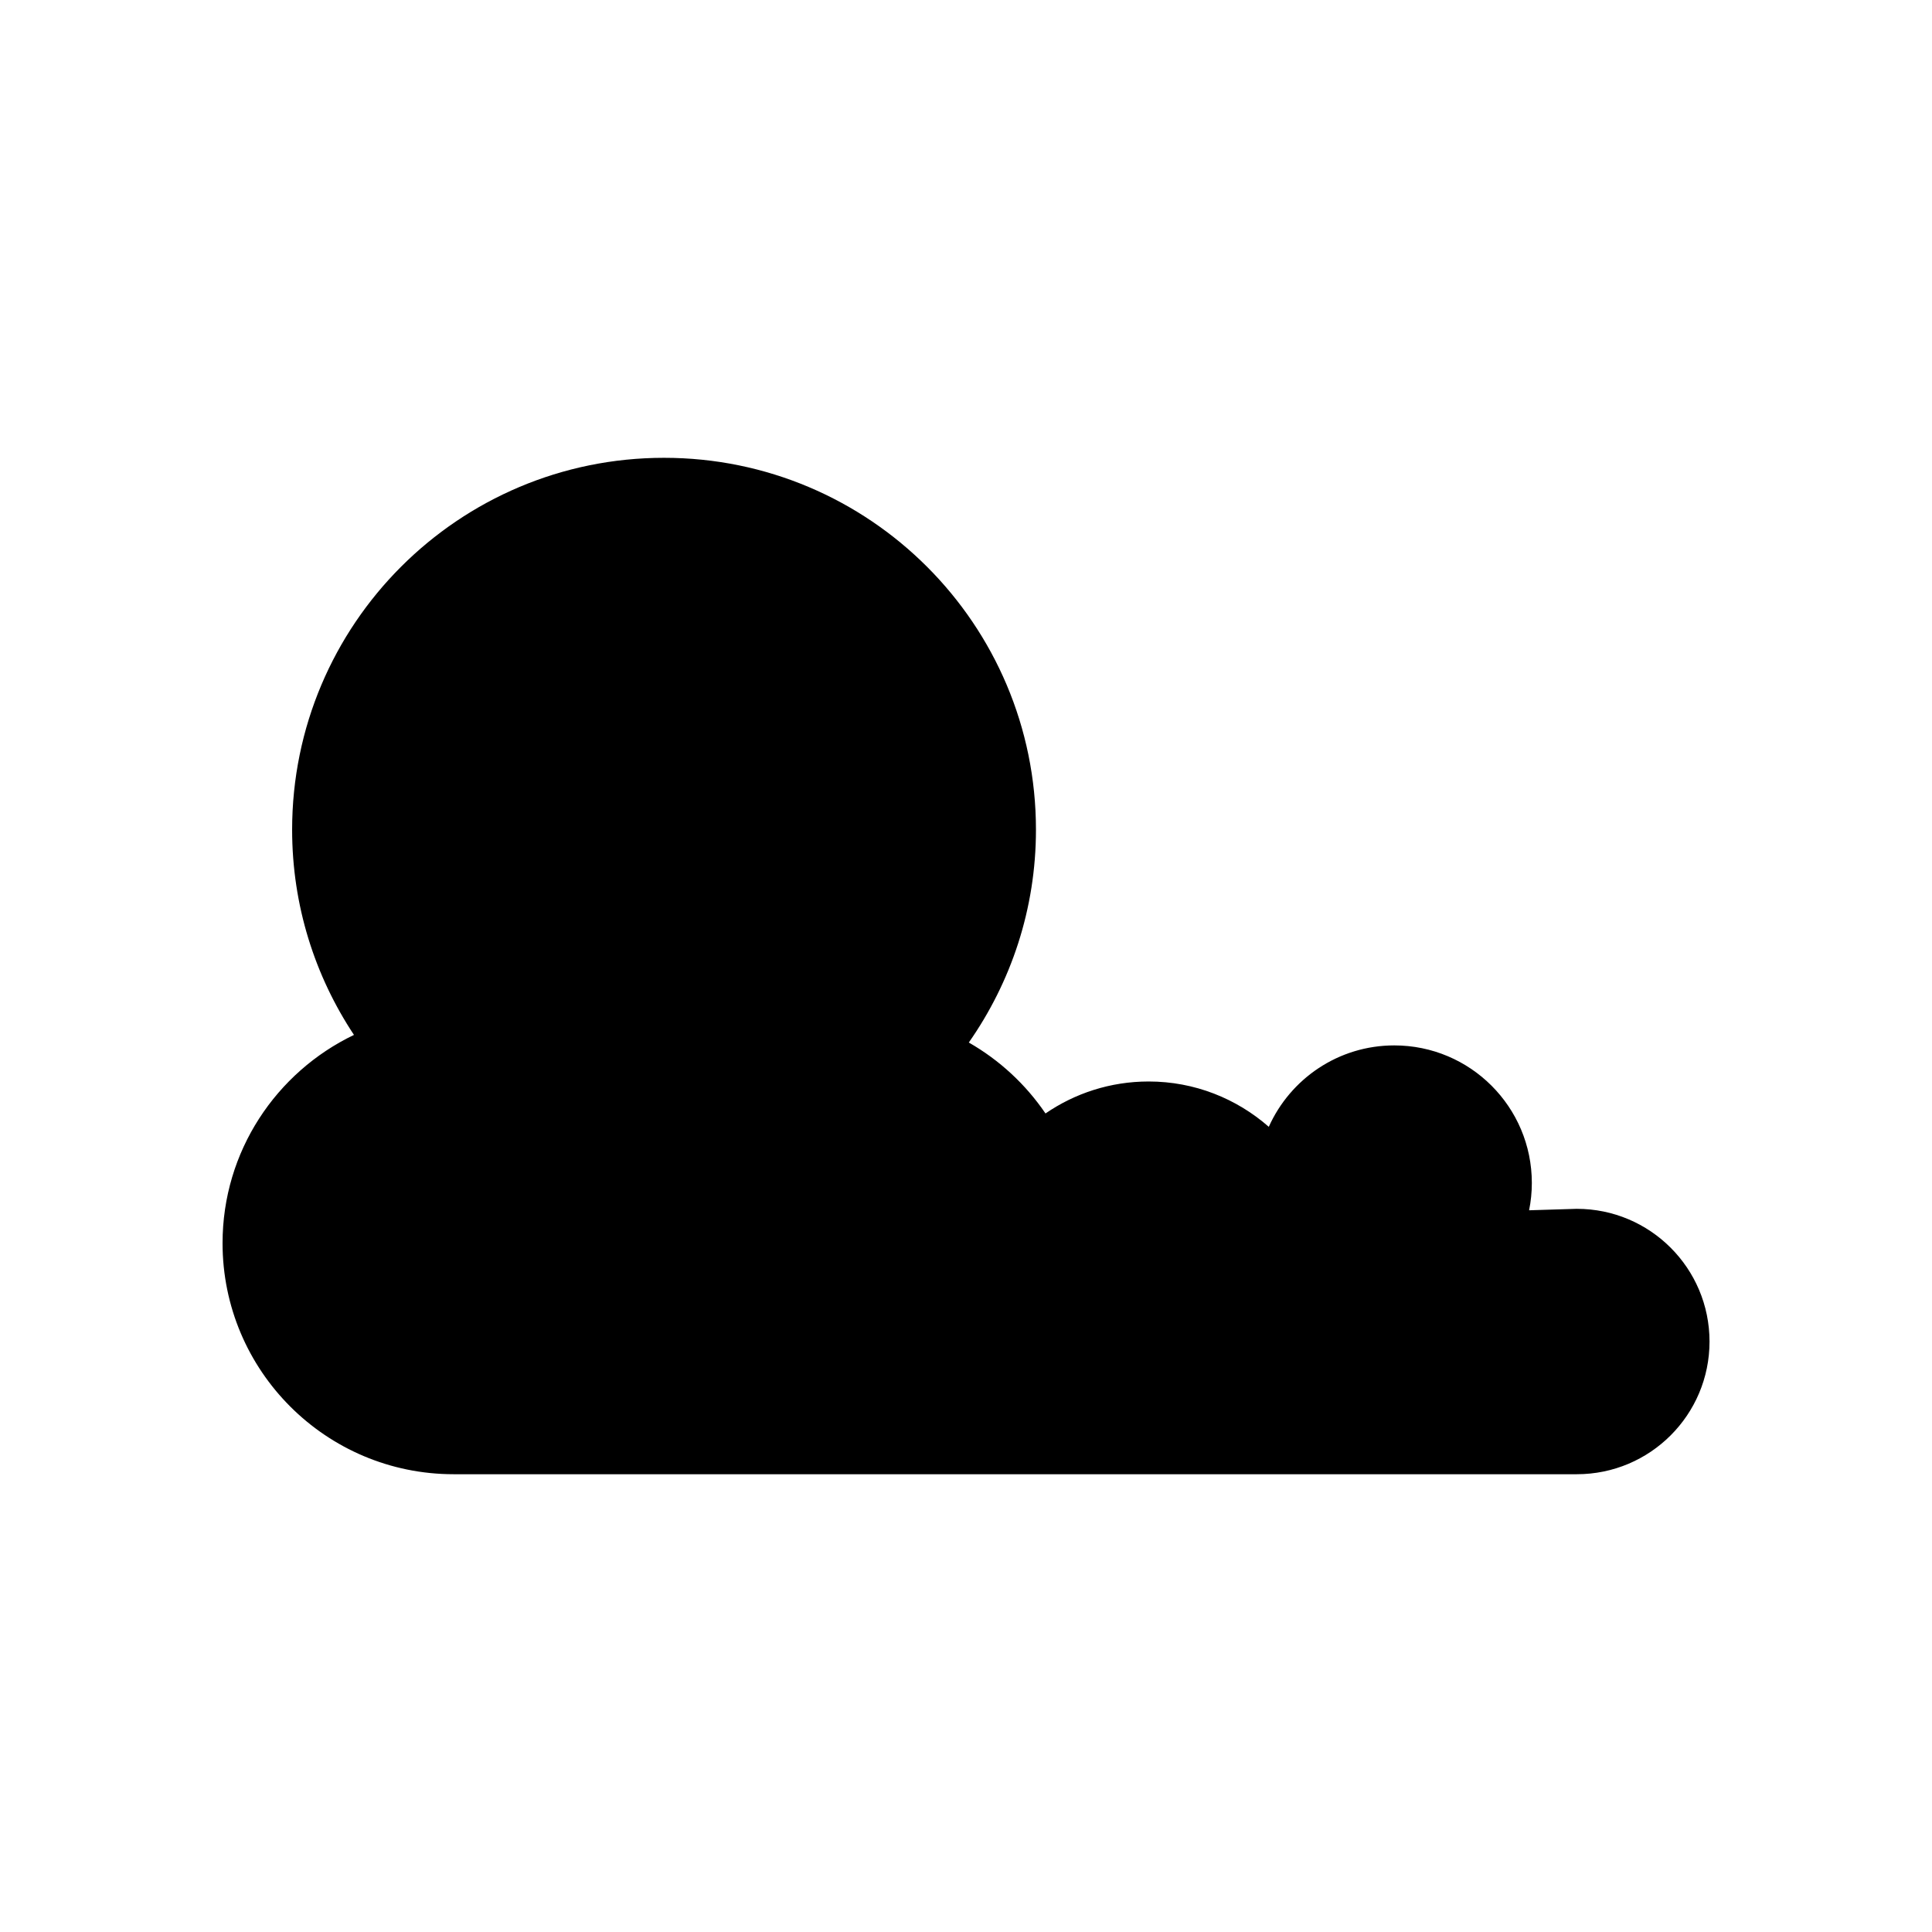 <?xml version="1.0" encoding="UTF-8"?>
<!-- Uploaded to: SVG Repo, www.svgrepo.com, Generator: SVG Repo Mixer Tools -->
<svg fill="#000000" width="800px" height="800px" version="1.1" viewBox="144 144 512 512" xmlns="http://www.w3.org/2000/svg">
 <path d="m561.87 464.35-12.645 0.387c0.473-2.34 0.727-4.762 0.727-7.242 0-20.133-16.32-36.453-36.453-36.453-14.828 0-27.562 8.867-33.258 21.574-8.516-7.457-19.633-12.012-31.84-12.012-10.148 0-19.559 3.137-27.336 8.473-5.246-7.715-12.195-14.152-20.324-18.797 11.184-15.984 17.797-35.402 17.797-56.395 0-54.434-44.129-98.562-98.562-98.562s-98.562 44.129-98.562 98.562c0 20.105 6.051 38.785 16.387 54.375-20.578 9.871-34.824 30.836-34.824 55.184 0 33.82 27.418 61.238 61.238 61.238h297.66c19.422 0 35.164-15.742 35.164-35.164-0.008-19.426-15.754-35.168-35.172-35.168z"/>
</svg>